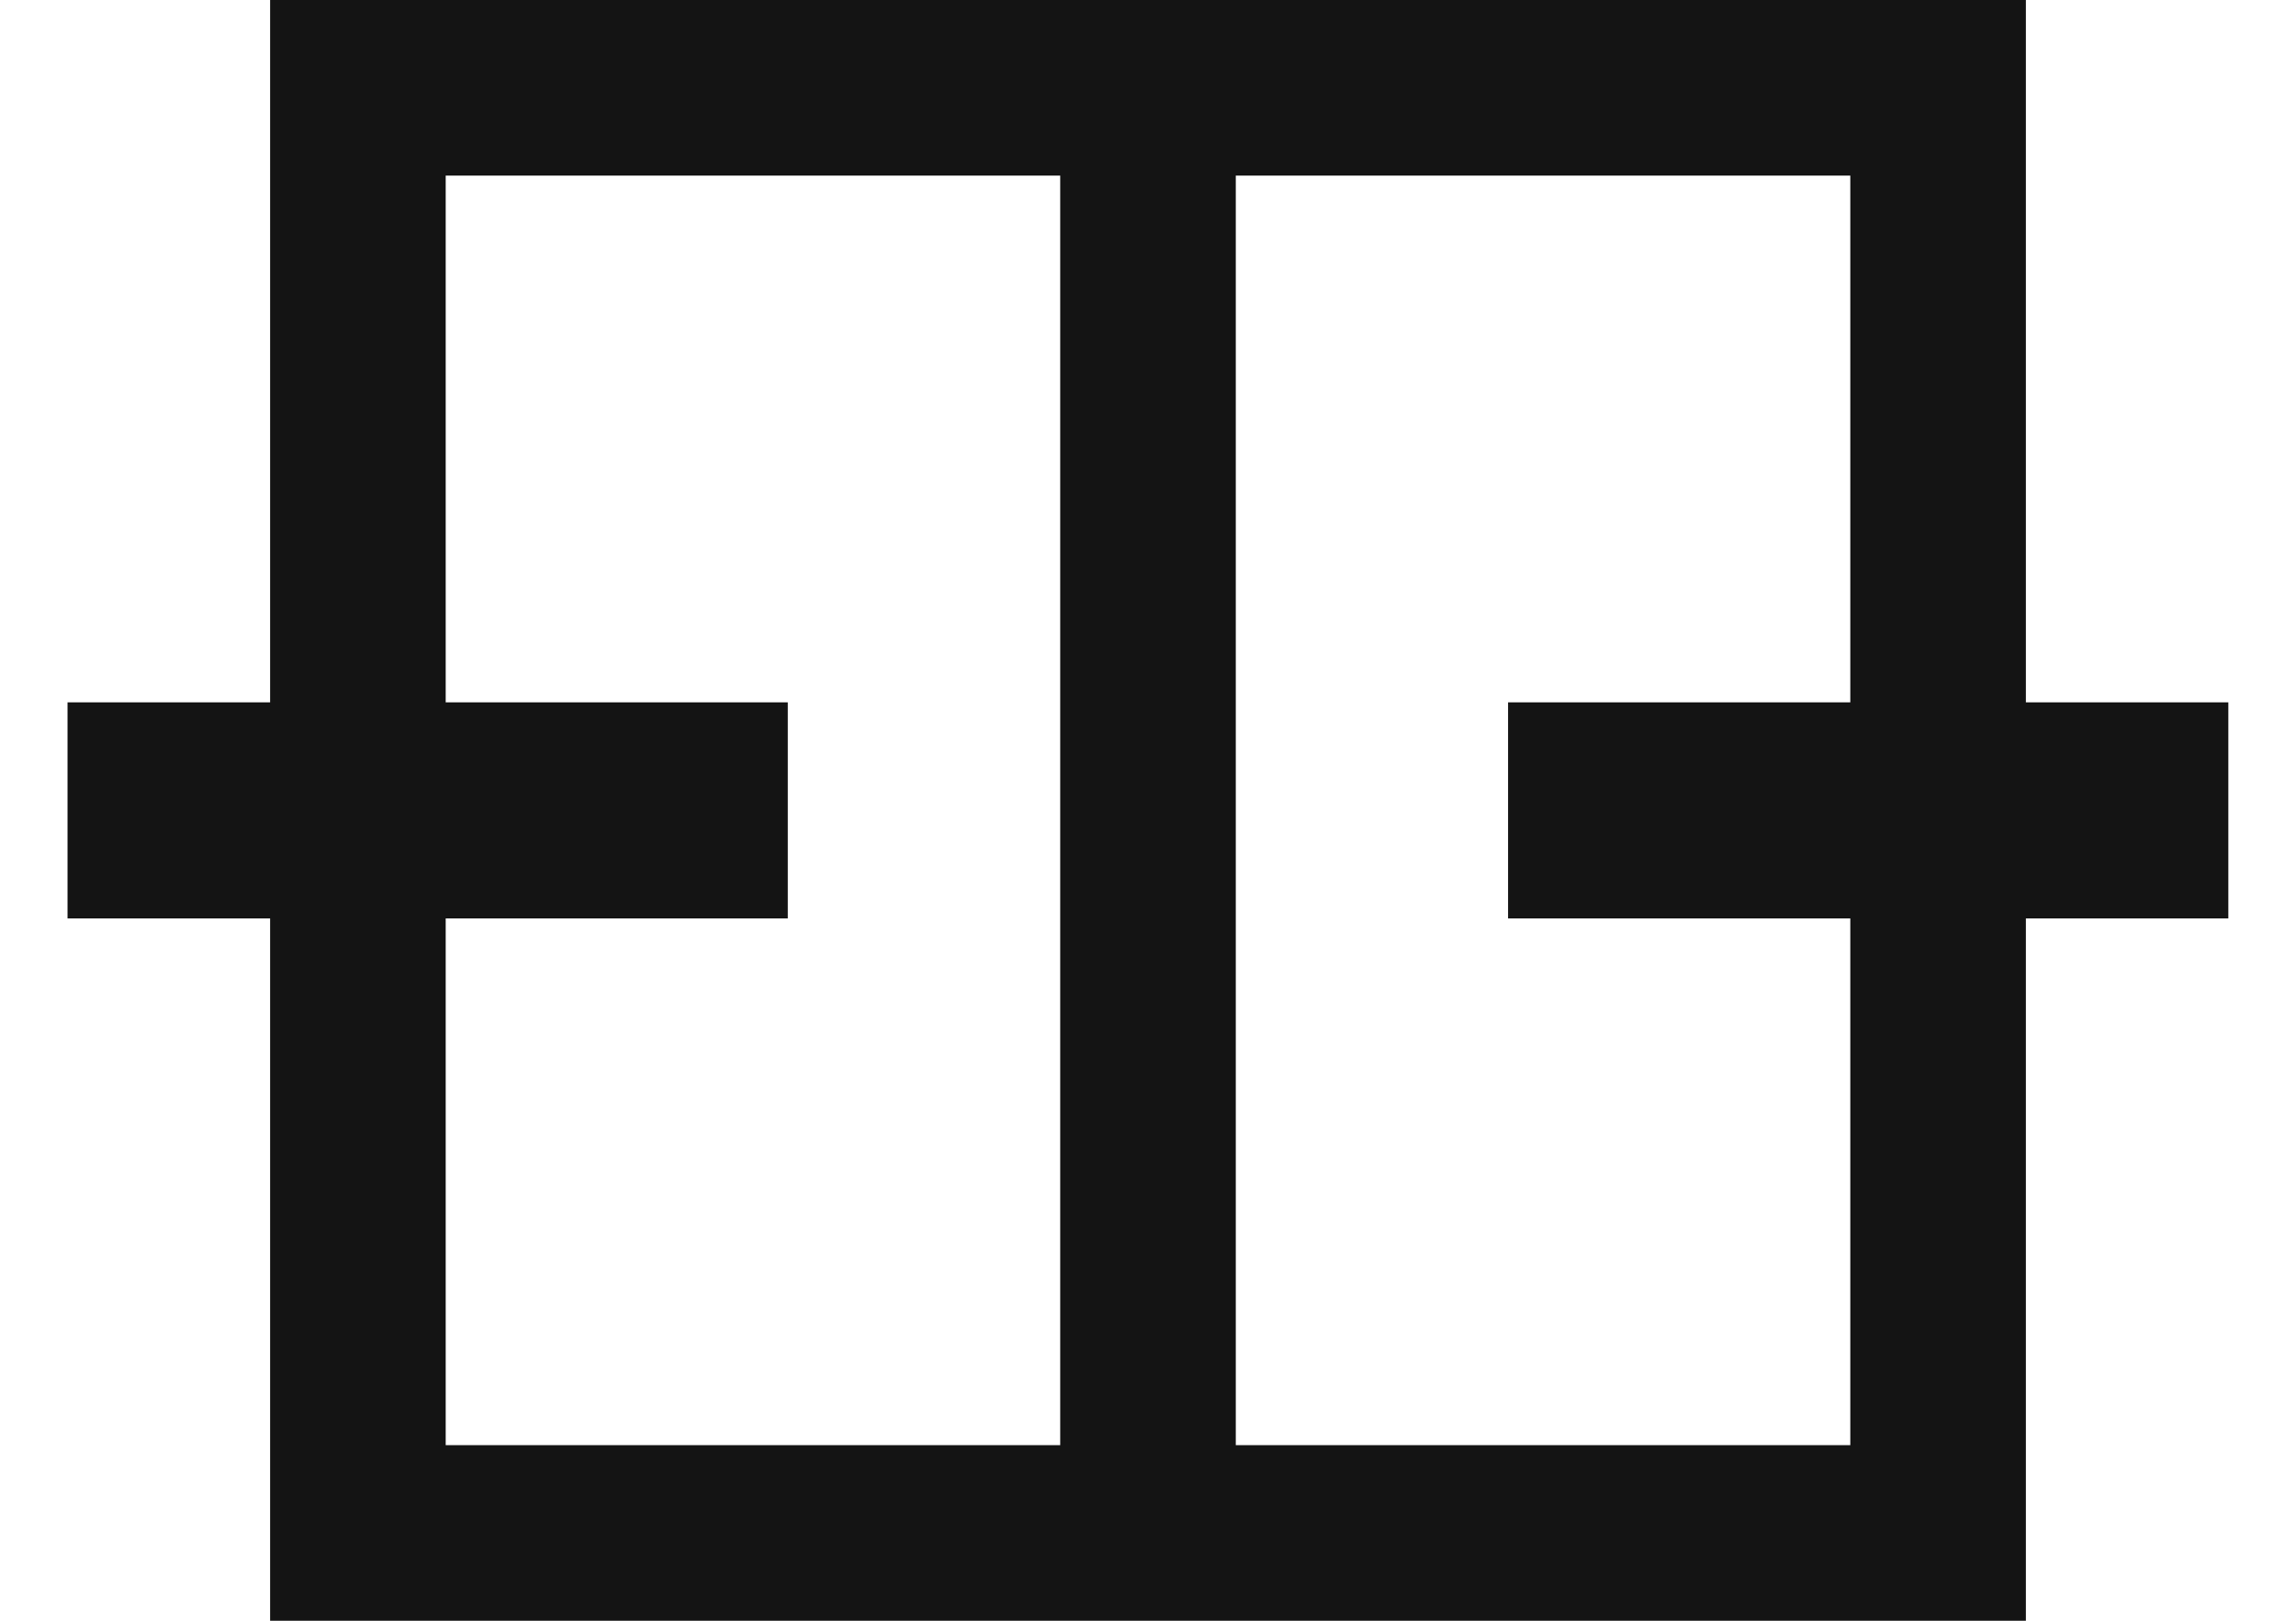 <svg width="17" height="12" viewBox="0 0 17 12" fill="none" xmlns="http://www.w3.org/2000/svg">
  <path fill-rule="evenodd" clip-rule="evenodd" d="M9.15 1.3H13.7V5.2H11.166V6.8H13.7V10.7H9.15L9.15 1.3ZM7.85 1.3H3.3V5.2H5.833V6.8H3.3V10.7H7.85L7.85 1.3ZM2 0H3.3H13.7H15V1.3V5.2H16.499V6.8H15V10.7V12H13.7H3.3H2V10.7V6.8H0.5V5.2H2V1.3V0Z" fill="#141414"/>
</svg>
